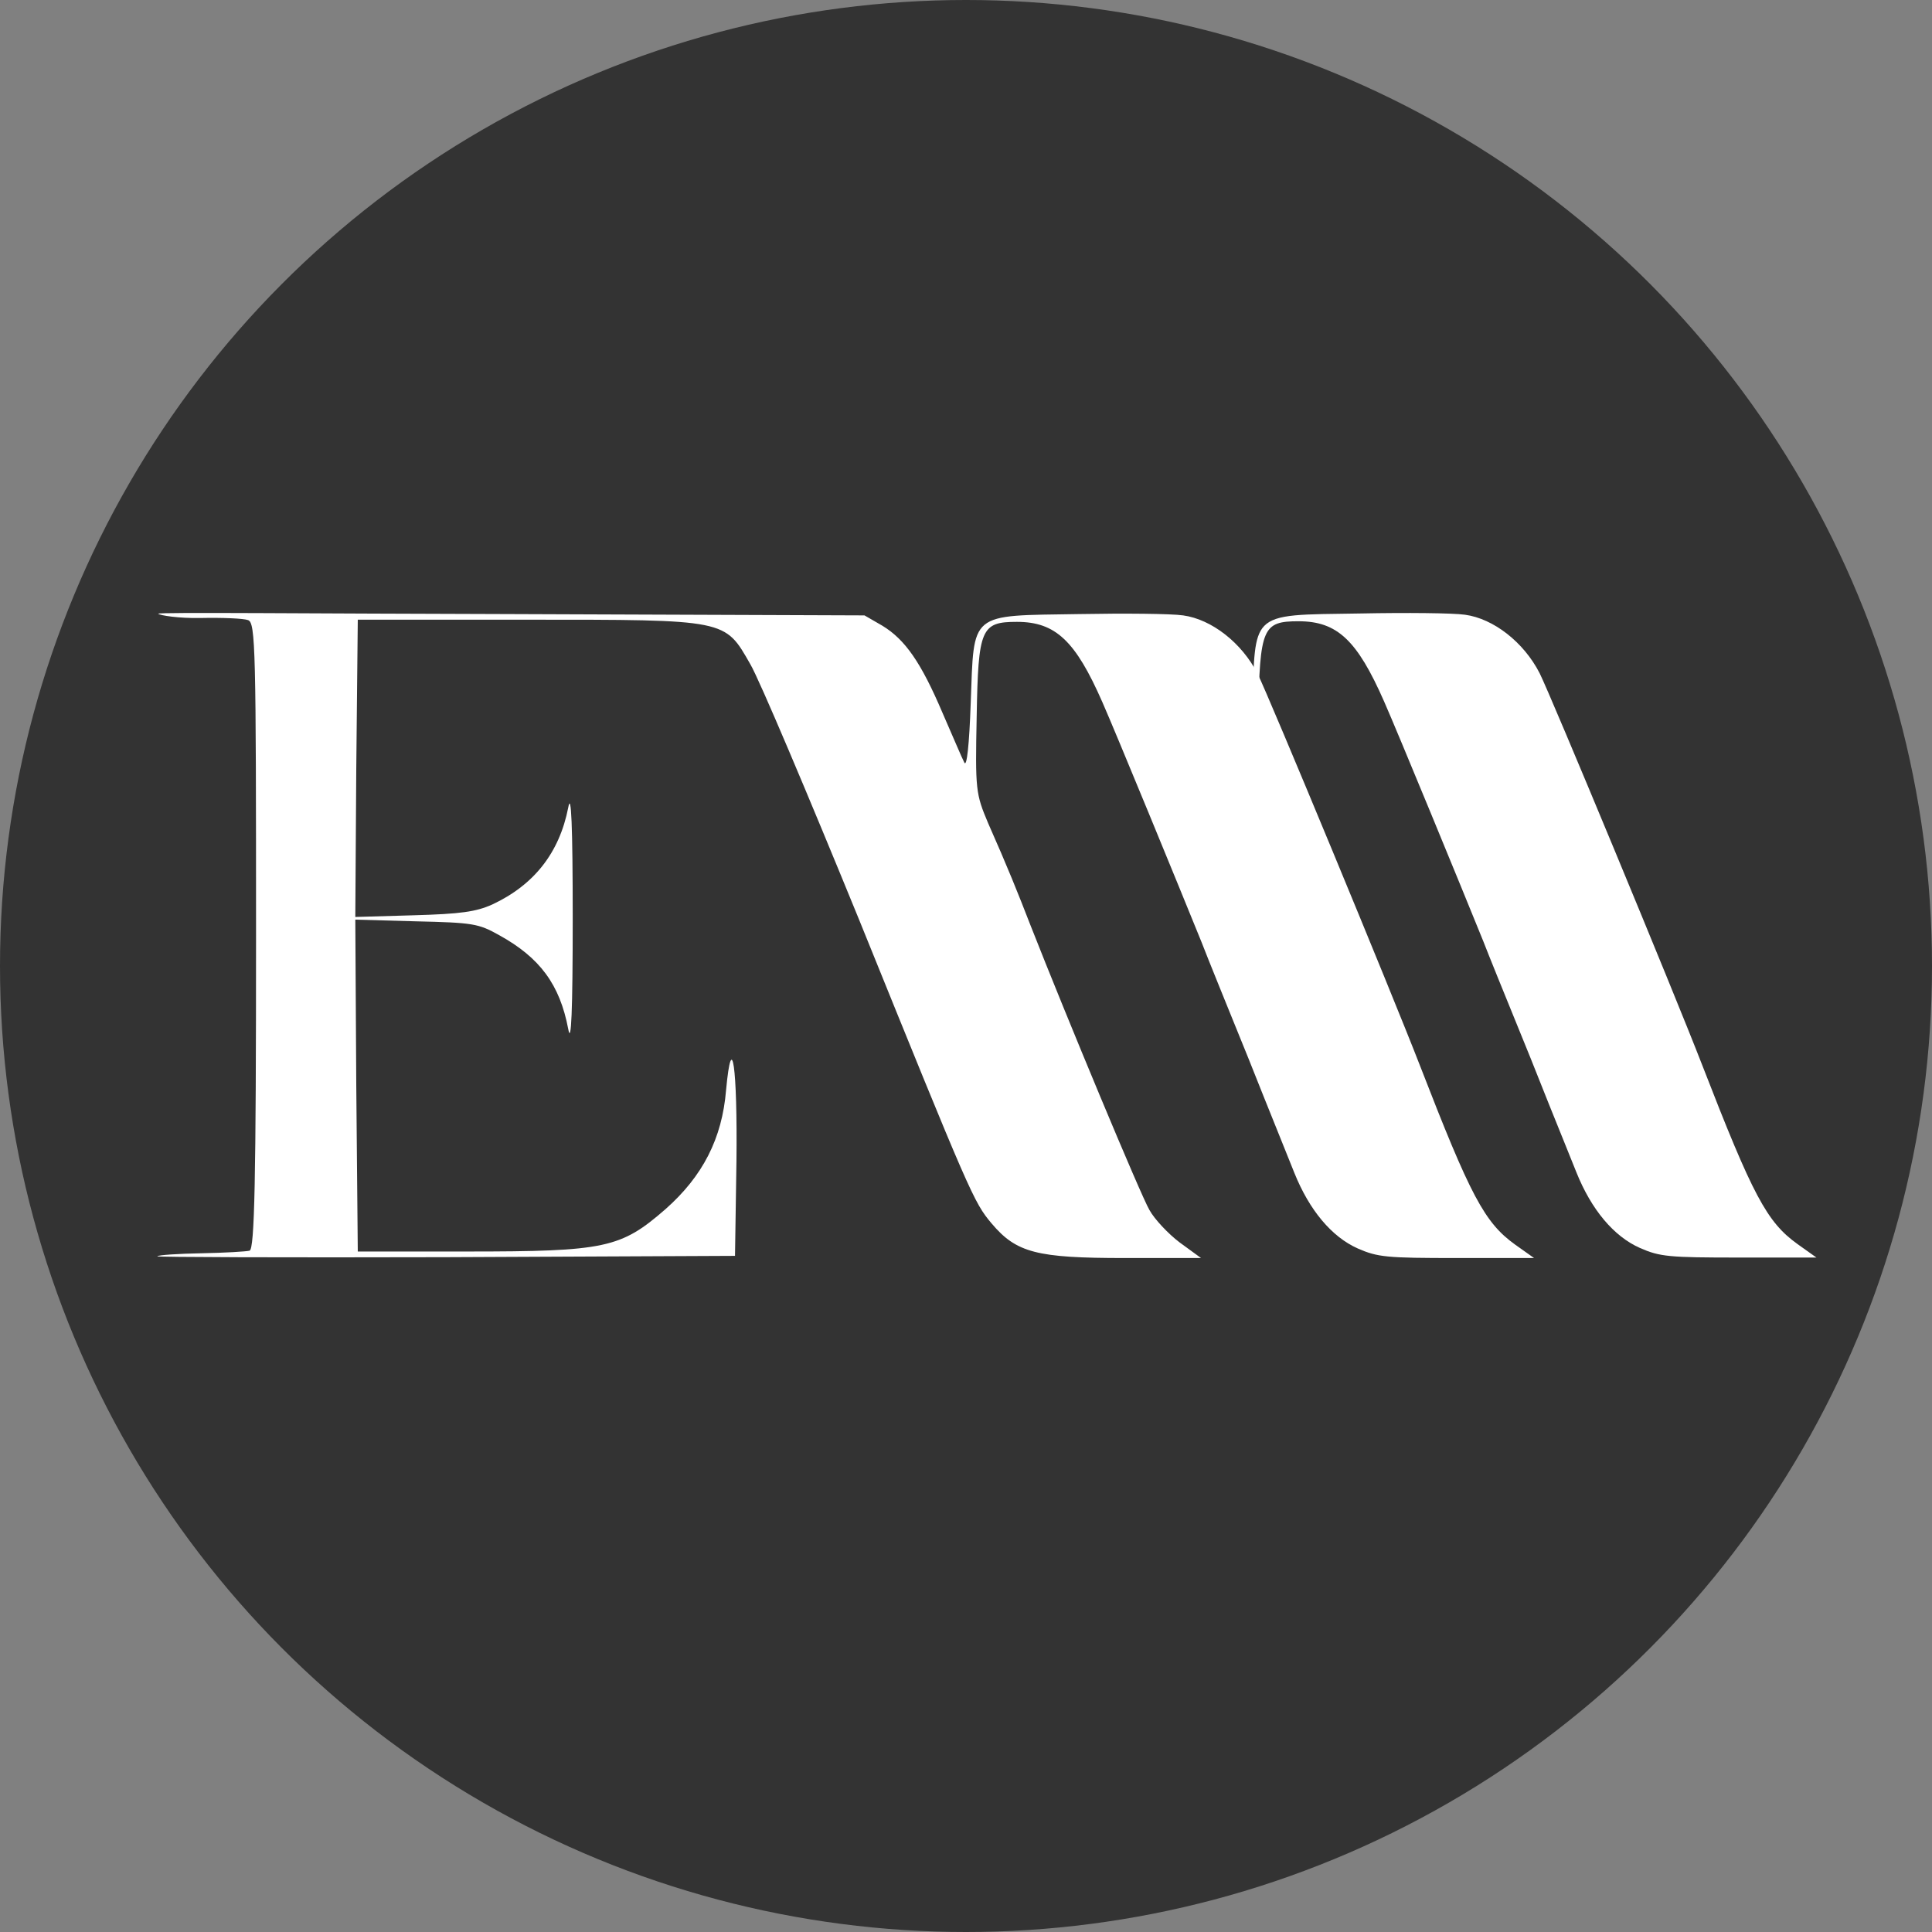 <?xml version="1.0" encoding="UTF-8"?> <svg xmlns="http://www.w3.org/2000/svg" width="32" height="32" viewBox="0 0 32 32" fill="none"><rect x="0" y="0" width="32" height="32" fill="#808080" stroke="none"/><circle cx="16" cy="16" r="16" fill="#333333"></circle><path d="M2.621 10.165C2.646 10.194 2.967 10.243 3.32 10.236C3.682 10.228 4.035 10.243 4.109 10.271C4.233 10.314 4.241 10.759 4.241 15.497C4.241 19.575 4.216 20.686 4.134 20.715C4.085 20.729 3.723 20.751 3.337 20.758C2.95 20.765 2.621 20.787 2.605 20.808C2.58 20.823 4.726 20.83 7.373 20.823L12.174 20.801L12.198 19.231C12.215 17.69 12.124 17.009 12.026 18.056C11.96 18.859 11.639 19.482 11.023 20.027C10.283 20.672 10.028 20.729 7.735 20.729H5.926L5.901 17.977L5.885 15.232L6.888 15.26C7.833 15.282 7.924 15.296 8.269 15.49C8.943 15.862 9.272 16.307 9.412 17.045C9.461 17.317 9.486 16.751 9.486 15.21C9.486 13.669 9.461 13.103 9.412 13.375C9.264 14.128 8.844 14.658 8.154 14.981C7.883 15.102 7.636 15.138 6.847 15.16L5.885 15.188L5.901 12.73L5.926 10.264H8.721C12.059 10.264 12.001 10.257 12.428 11.002C12.576 11.253 13.382 13.16 14.229 15.232C16.078 19.798 16.128 19.912 16.424 20.264C16.835 20.751 17.172 20.837 18.627 20.837H19.893L19.539 20.579C19.35 20.436 19.12 20.192 19.038 20.041C18.898 19.805 17.673 16.866 17.065 15.318C16.859 14.787 16.687 14.357 16.366 13.633C16.161 13.146 16.152 13.088 16.177 11.863C16.202 10.408 16.251 10.3 16.843 10.3C17.484 10.3 17.813 10.615 18.257 11.626C18.479 12.128 19.547 14.73 19.901 15.604C20 15.862 20.353 16.73 20.682 17.54C21.003 18.35 21.348 19.195 21.438 19.425C21.685 20.041 22.055 20.486 22.49 20.679C22.819 20.823 22.967 20.837 24.126 20.837H25.409L25.096 20.615C24.587 20.249 24.357 19.812 23.518 17.647C23.049 16.436 21.011 11.518 20.83 11.16C20.567 10.644 20.065 10.257 19.597 10.193C19.399 10.164 18.627 10.157 17.87 10.171C16.037 10.2 16.136 10.121 16.078 11.648C16.054 12.336 16.013 12.716 15.972 12.63C15.93 12.551 15.774 12.178 15.61 11.805C15.256 10.974 14.993 10.594 14.615 10.364L14.319 10.193L8.442 10.171C5.211 10.164 2.589 10.137 2.621 10.165Z" fill="white"></path><path fill-rule="evenodd" clip-rule="evenodd" d="M20.833 12.721C20.829 12.516 20.833 12.244 20.841 11.852C20.866 10.397 20.915 10.29 21.508 10.29C22.15 10.29 22.479 10.605 22.924 11.616C23.146 12.118 24.216 14.72 24.57 15.595C24.654 15.813 24.918 16.463 25.197 17.147C25.248 17.275 25.301 17.404 25.353 17.531C25.555 18.043 25.768 18.569 25.92 18.945C26.009 19.164 26.077 19.332 26.11 19.417C26.357 20.033 26.727 20.478 27.164 20.671C27.493 20.815 27.641 20.829 28.802 20.829H30.086L29.774 20.607C29.263 20.241 29.033 19.804 28.193 17.639C27.724 16.427 25.682 11.508 25.501 11.15C25.237 10.634 24.735 10.246 24.266 10.182C24.068 10.153 23.294 10.146 22.537 10.161C21.568 10.176 21.138 10.161 20.939 10.368C20.762 10.553 20.77 10.916 20.742 11.637C20.73 11.985 20.713 12.255 20.694 12.425L20.833 12.721Z" fill="white"></path></svg> 